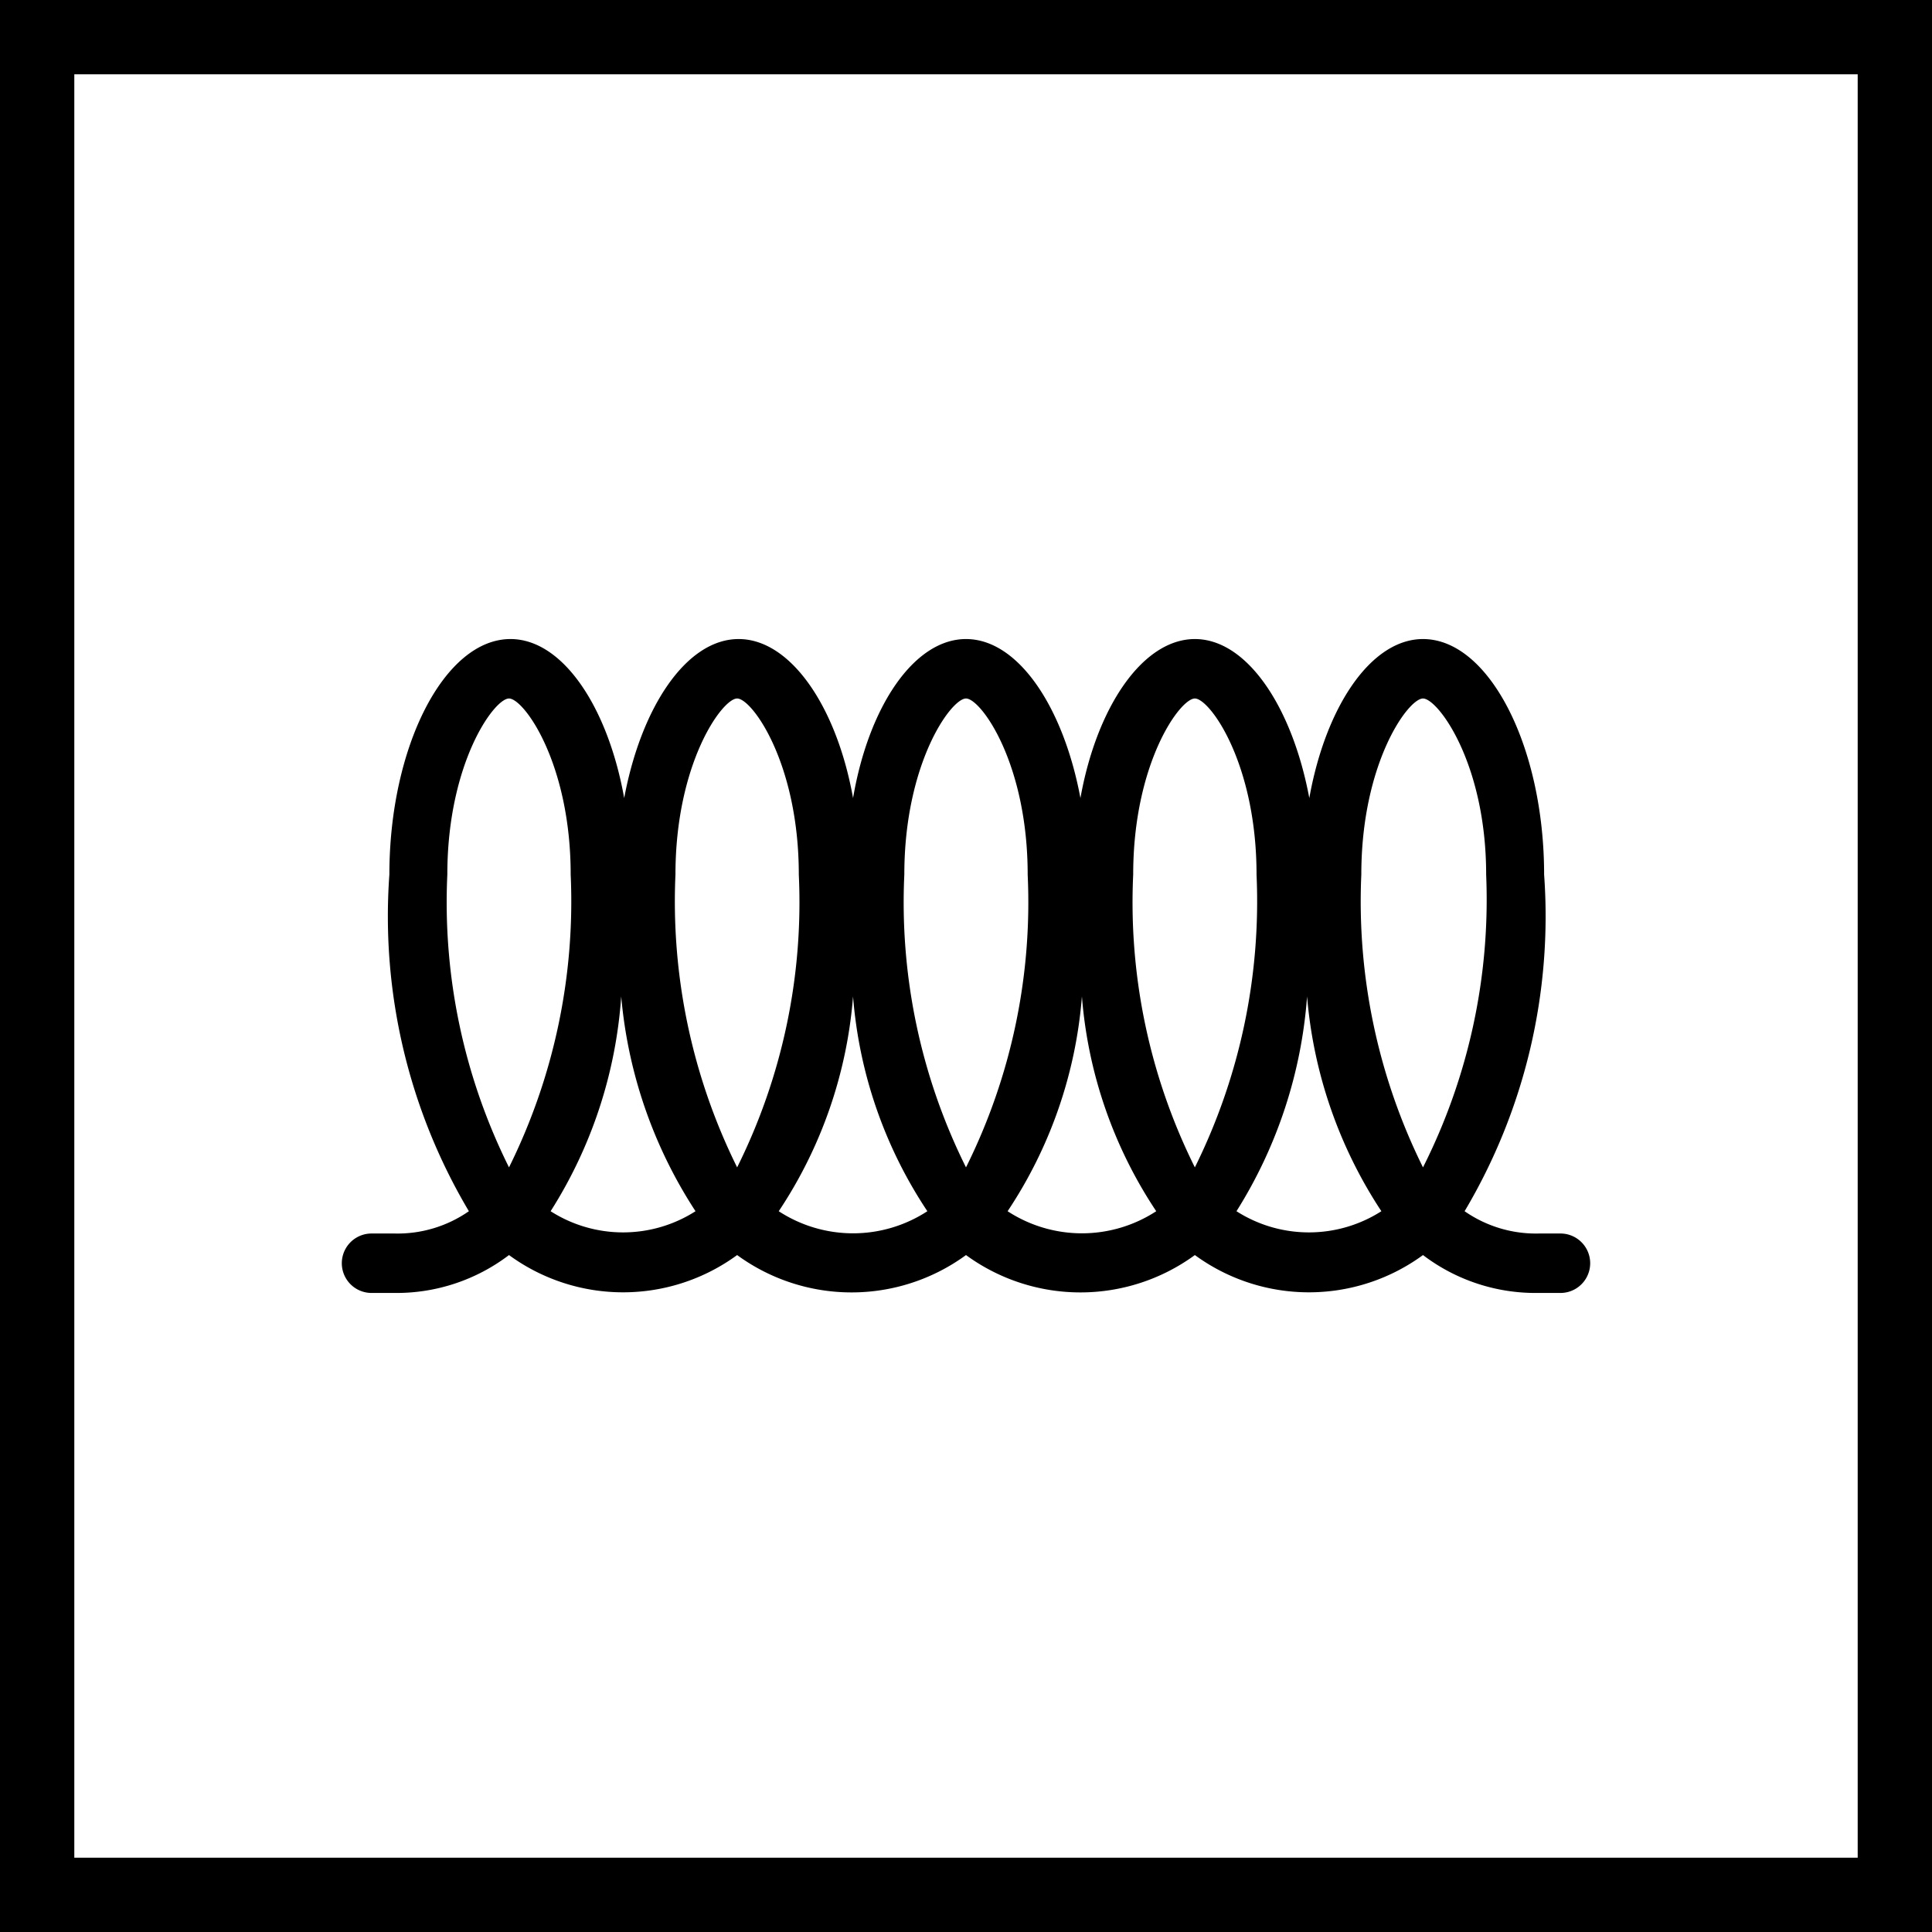 <svg xmlns="http://www.w3.org/2000/svg" width="26" height="26" viewBox="0 0 26 26"><title>Bohero_Symbols</title><g id="Pots_pans_-_induction" data-name="Pots &amp; pans - induction"><path d="M21,17.4h-.31a2.5,2.5,0,0,1-1.54-.51,2.6,2.6,0,0,1-3.07,0,2.61,2.61,0,0,1-3.08,0,2.61,2.61,0,0,1-3.08,0,2.6,2.6,0,0,1-3.07,0,2.5,2.5,0,0,1-1.54.51H5a.4.4,0,0,1,0-.8h.31a1.68,1.68,0,0,0,1-.3,7.77,7.77,0,0,1-1.07-4.53c0-1.72.74-3.17,1.63-3.17.7,0,1.31.91,1.53,2.14.23-1.23.84-2.14,1.54-2.14s1.32.91,1.54,2.14C11.69,9.51,12.3,8.6,13,8.6s1.31.91,1.54,2.14c.22-1.23.84-2.14,1.54-2.14s1.31.91,1.54,2.14c.22-1.23.83-2.14,1.53-2.14.89,0,1.63,1.45,1.63,3.17a7.77,7.77,0,0,1-1.07,4.53,1.68,1.68,0,0,0,1,.3H21a.4.4,0,0,1,0,.8Zm-4.36-1.1a1.81,1.81,0,0,0,1.95,0,6.18,6.18,0,0,1-1-2.89A6.29,6.29,0,0,1,16.64,16.3Zm-3.08,0a1.83,1.83,0,0,0,2,0,6.07,6.07,0,0,1-1-2.89A6.07,6.07,0,0,1,13.56,16.3Zm-3.08,0a1.83,1.83,0,0,0,2,0,6.07,6.07,0,0,1-1-2.89A6.07,6.07,0,0,1,10.48,16.3Zm-3.07,0a1.81,1.81,0,0,0,1.95,0,6.29,6.29,0,0,1-1-2.89A6.18,6.18,0,0,1,7.41,16.3ZM13,9.4c-.2,0-.83.87-.83,2.37A8,8,0,0,0,13,15.71a8,8,0,0,0,.83-3.94C13.83,10.27,13.2,9.4,13,9.4Zm6.15,0c-.2,0-.83.87-.83,2.37a8.06,8.06,0,0,0,.83,3.94A8,8,0,0,0,20,11.77C20,10.27,19.35,9.4,19.15,9.4Zm-12.3,0c-.2,0-.83.87-.83,2.37a8,8,0,0,0,.83,3.94,8.06,8.06,0,0,0,.83-3.94C7.68,10.27,7.05,9.4,6.85,9.4Zm9.23,0c-.2,0-.83.87-.83,2.37a8,8,0,0,0,.83,3.94,8.06,8.06,0,0,0,.83-3.94C16.91,10.27,16.28,9.4,16.08,9.4Zm-6.16,0c-.2,0-.83.87-.83,2.37a8.06,8.06,0,0,0,.83,3.94,8,8,0,0,0,.83-3.94C10.75,10.27,10.12,9.4,9.92,9.4Z"/><path d="M25,1V25H1V1H25m1-1H0V26H26V0Z"/></g></svg>